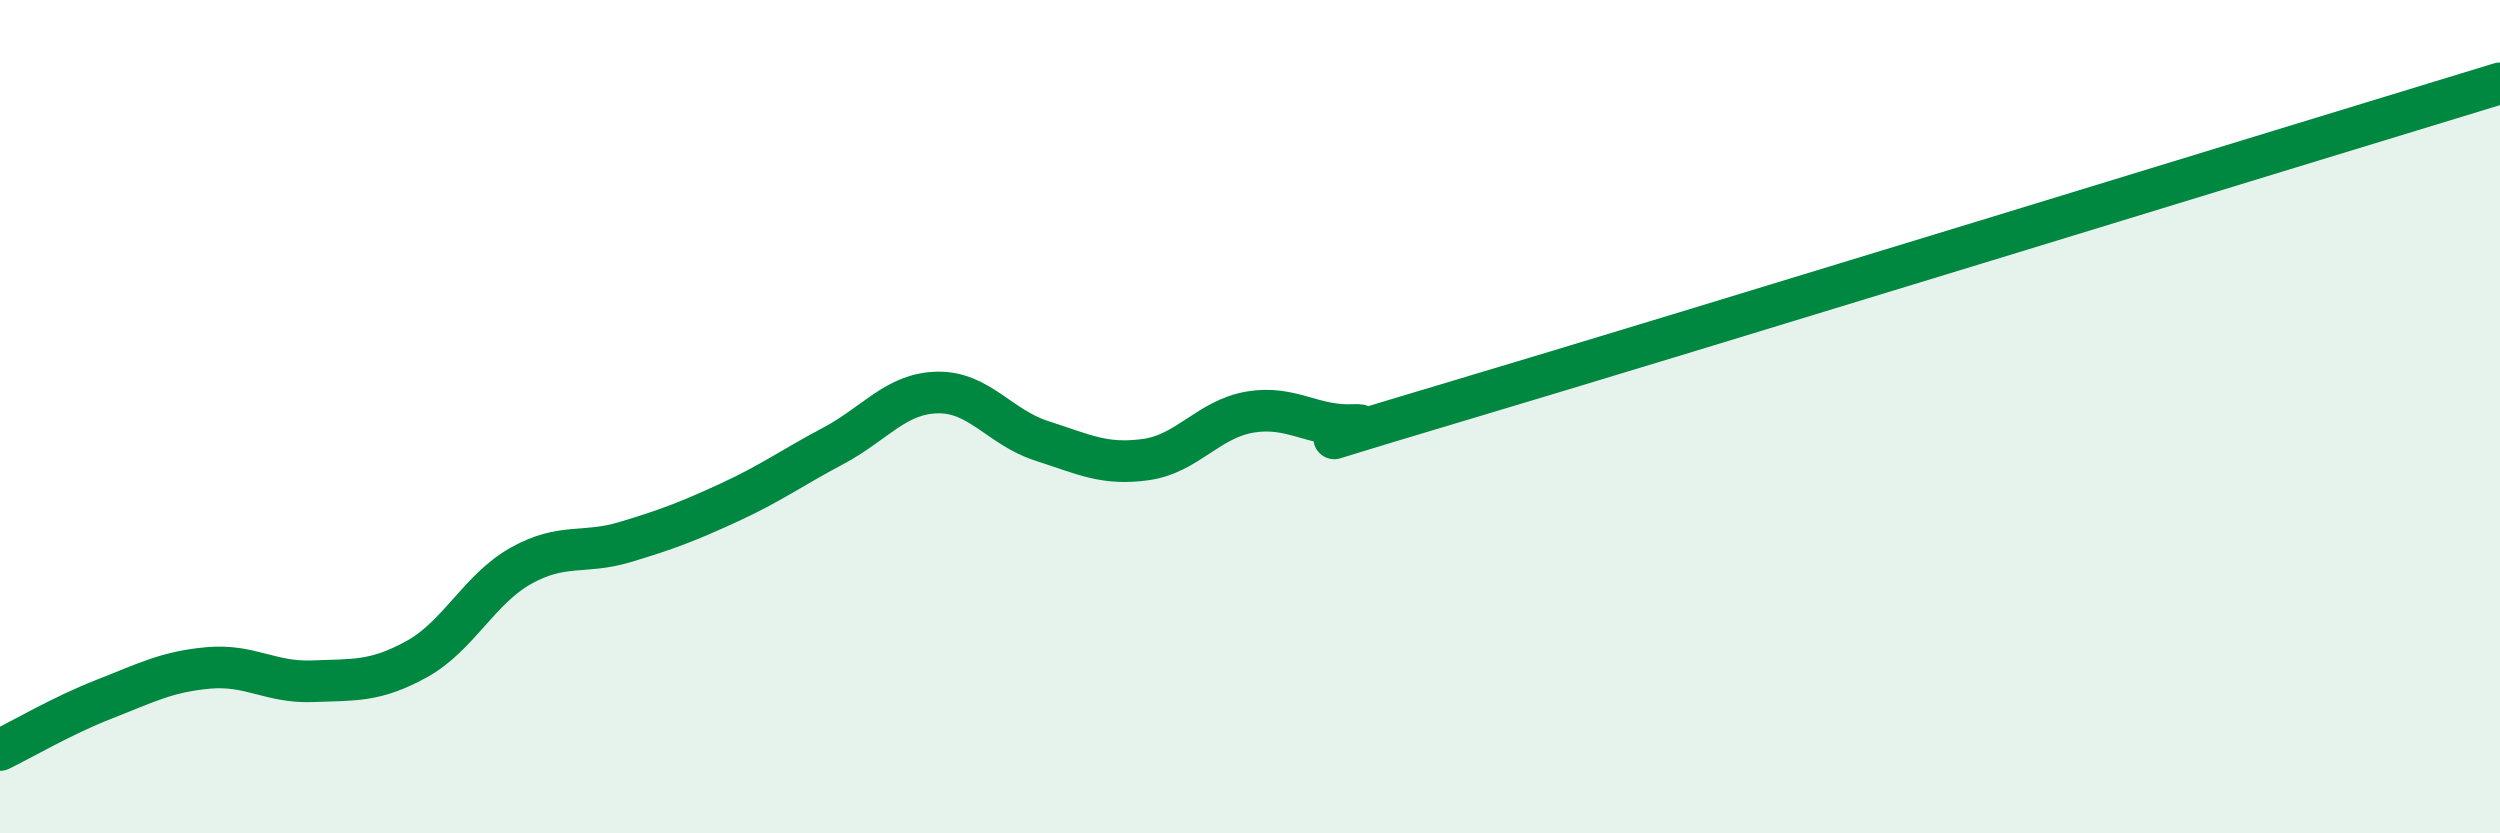 
    <svg width="60" height="20" viewBox="0 0 60 20" xmlns="http://www.w3.org/2000/svg">
      <path
        d="M 0,18 C 0.5,17.76 1.5,17.17 2.5,16.78 C 3.5,16.39 4,16.12 5,16.03 C 6,15.94 6.5,16.39 7.5,16.35 C 8.5,16.31 9,16.37 10,15.82 C 11,15.27 11.5,14.14 12.5,13.58 C 13.5,13.02 14,13.31 15,13.01 C 16,12.71 16.5,12.52 17.5,12.06 C 18.5,11.6 19,11.23 20,10.7 C 21,10.17 21.5,9.44 22.5,9.42 C 23.5,9.4 24,10.26 25,10.58 C 26,10.9 26.5,11.17 27.5,11.03 C 28.5,10.89 29,10.06 30,9.89 C 31,9.72 31.5,10.25 32.5,10.2 C 33.5,10.15 29.5,11.26 35,9.62 C 40.5,7.98 55,3.52 60,2L60 20L0 20Z"
        fill="#008740"
        opacity="0.1"
        stroke-linecap="round"
        stroke-linejoin="round"
      />
      <path
        d="M 0,18 C 0.5,17.76 1.5,17.17 2.5,16.78 C 3.5,16.39 4,16.12 5,16.03 C 6,15.94 6.5,16.39 7.5,16.35 C 8.5,16.31 9,16.37 10,15.82 C 11,15.27 11.5,14.14 12.5,13.58 C 13.5,13.02 14,13.31 15,13.01 C 16,12.71 16.5,12.52 17.5,12.06 C 18.5,11.6 19,11.23 20,10.7 C 21,10.17 21.5,9.44 22.5,9.42 C 23.5,9.4 24,10.26 25,10.58 C 26,10.9 26.5,11.17 27.5,11.03 C 28.5,10.89 29,10.06 30,9.89 C 31,9.72 31.5,10.25 32.5,10.2 C 33.5,10.15 29.5,11.26 35,9.62 C 40.5,7.98 55,3.52 60,2"
        stroke="#008740"
        stroke-width="1"
        fill="none"
        stroke-linecap="round"
        stroke-linejoin="round"
      />
    </svg>
  
